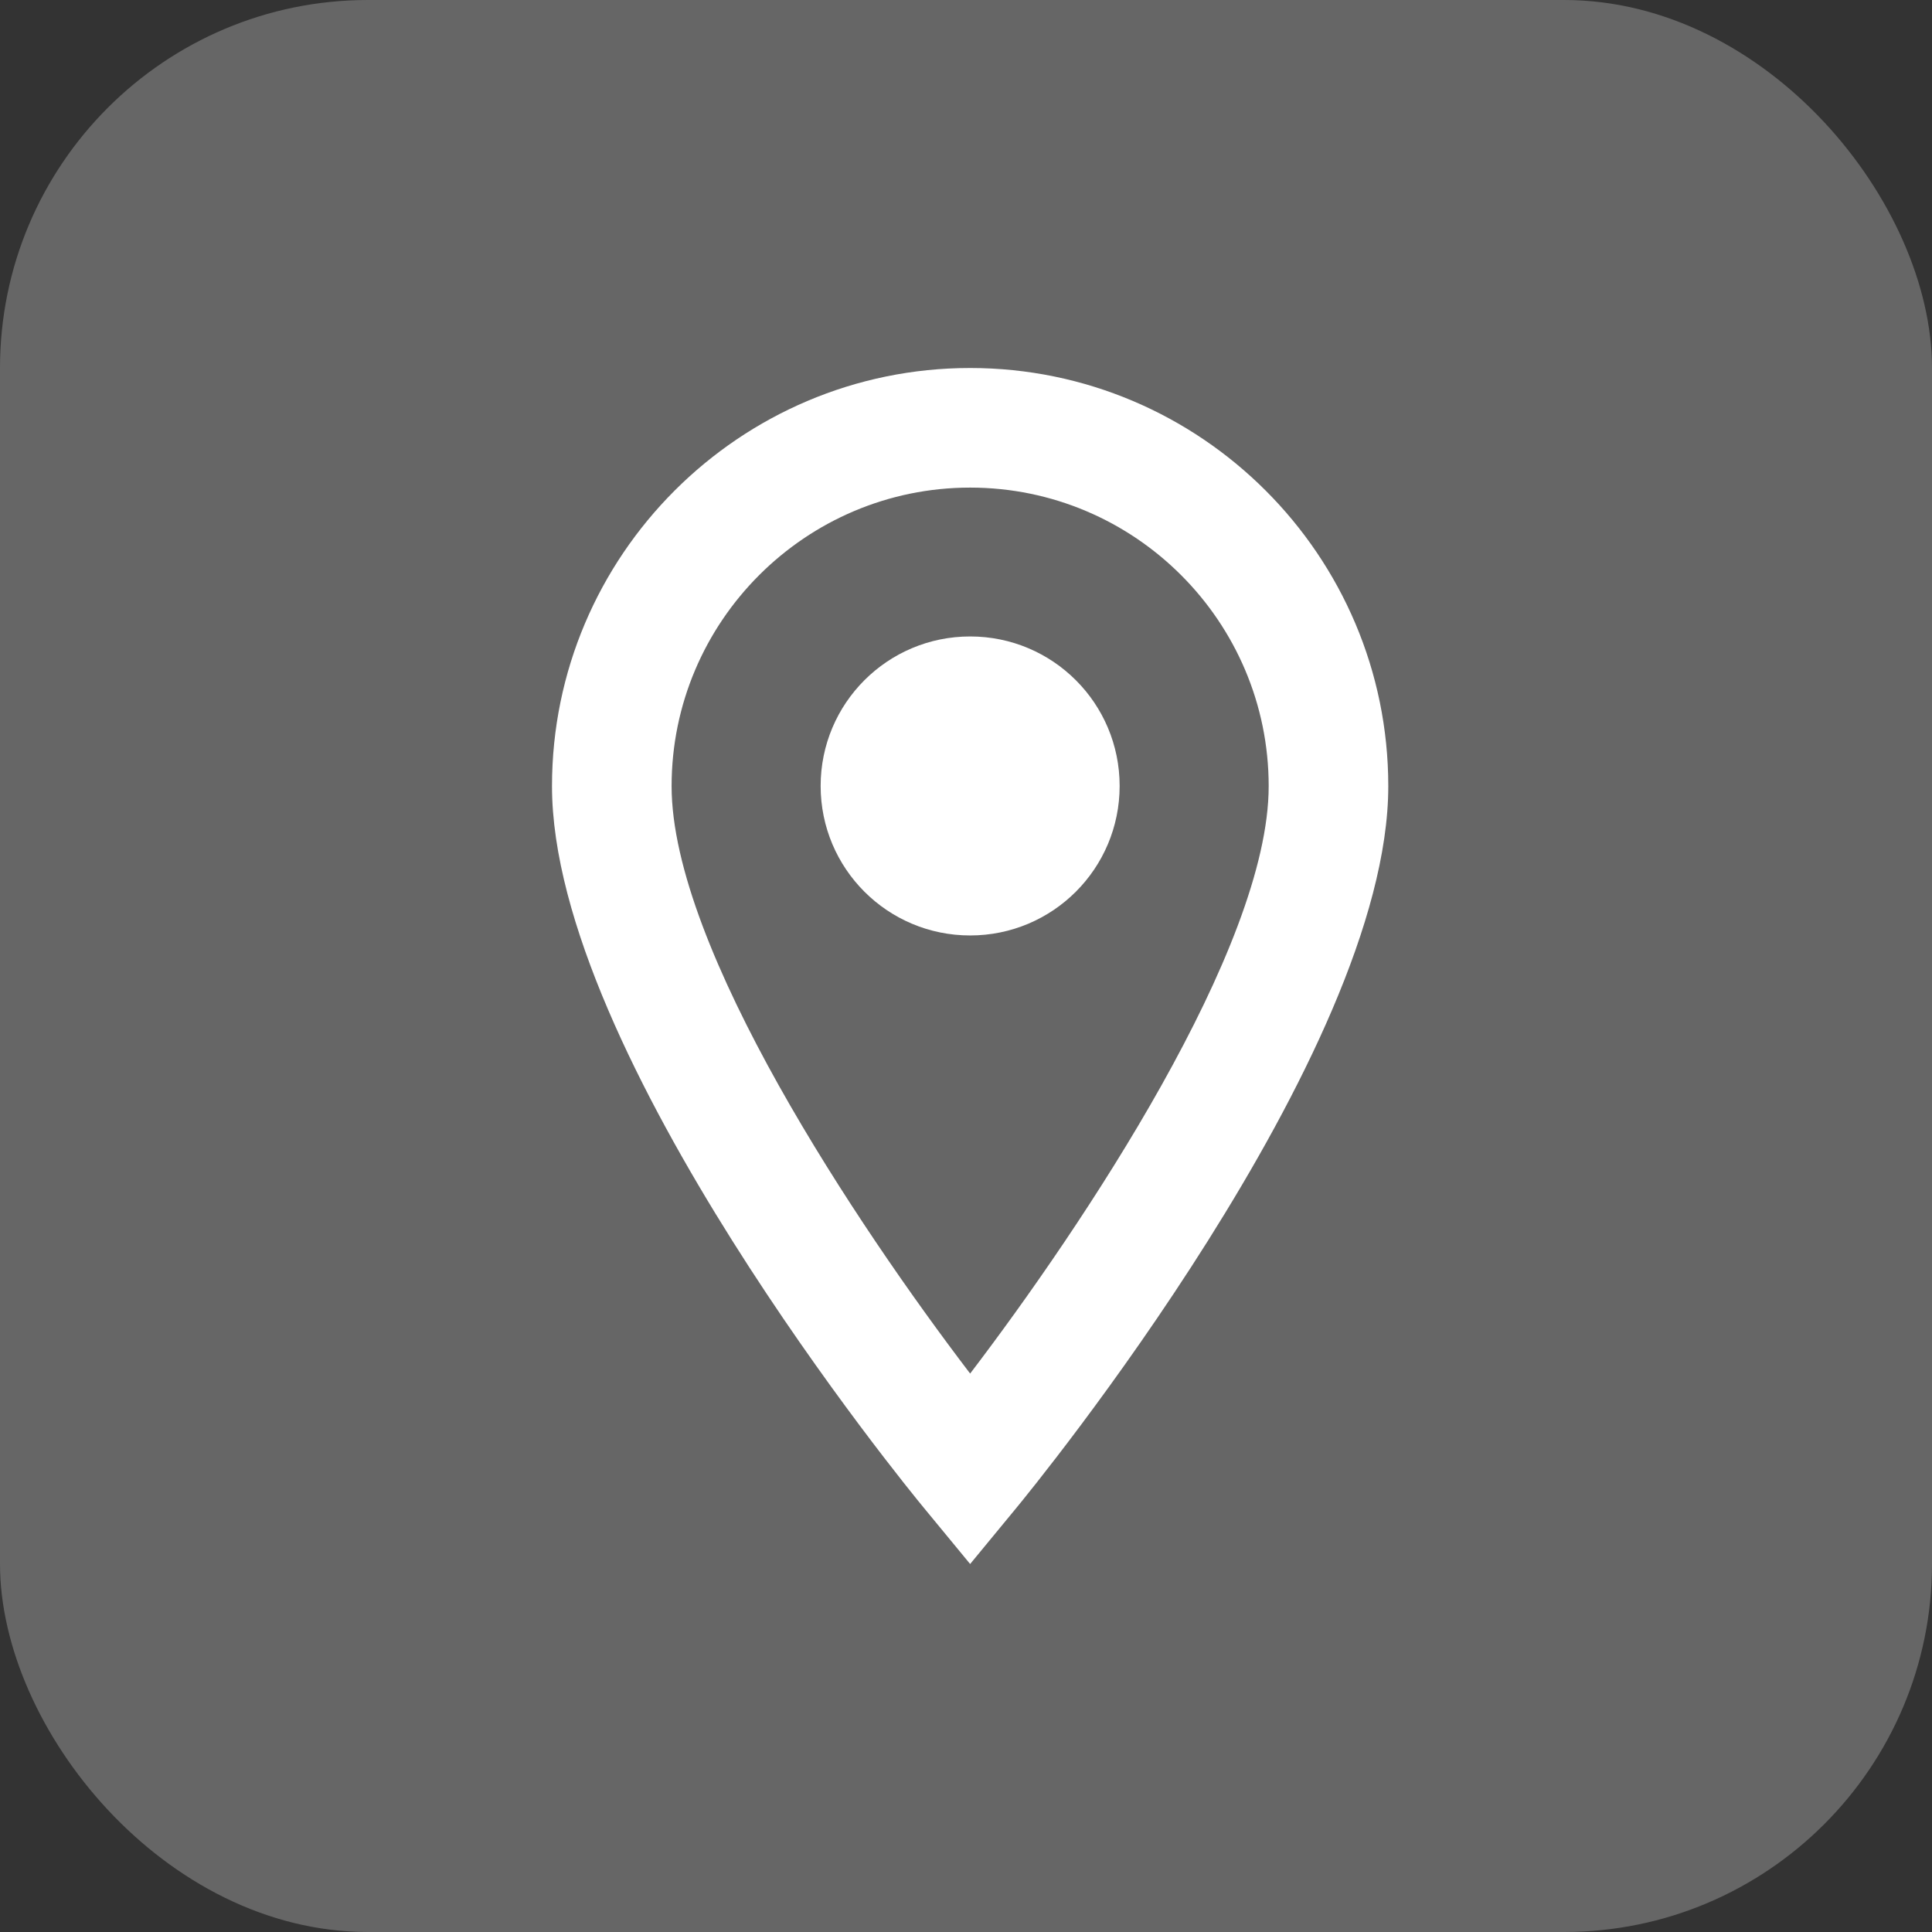 <svg width="21" height="21" viewBox="0 0 21 21" fill="none" xmlns="http://www.w3.org/2000/svg">
<rect x="0" y="0" width="21" height="21" fill="#333333" stroke="none"/>
<g opacity="0.25">
<rect width="21" height="21" rx="4" fill="white"/>
</g>
<path d="M10.545 10.168C9.647 10.168 8.92 9.441 8.92 8.543C8.92 7.645 9.647 6.918 10.545 6.918C11.443 6.918 12.17 7.645 12.17 8.543C12.17 9.441 11.443 10.168 10.545 10.168V10.168Z" fill="white"/>
<path d="M10.545 4C8.039 4 6 6.039 6 8.545C6 11.459 9.879 16.193 10.044 16.392L10.545 17L11.046 16.392C11.211 16.192 15.09 11.459 15.09 8.545C15.09 6.038 13.051 4 10.545 4V4ZM10.545 14.93C9.324 13.329 7.3 10.306 7.3 8.545C7.3 6.756 8.756 5.3 10.545 5.3C12.334 5.3 13.79 6.756 13.79 8.545C13.79 10.303 11.766 13.328 10.545 14.93V14.93Z" fill="white"/>
</svg>
